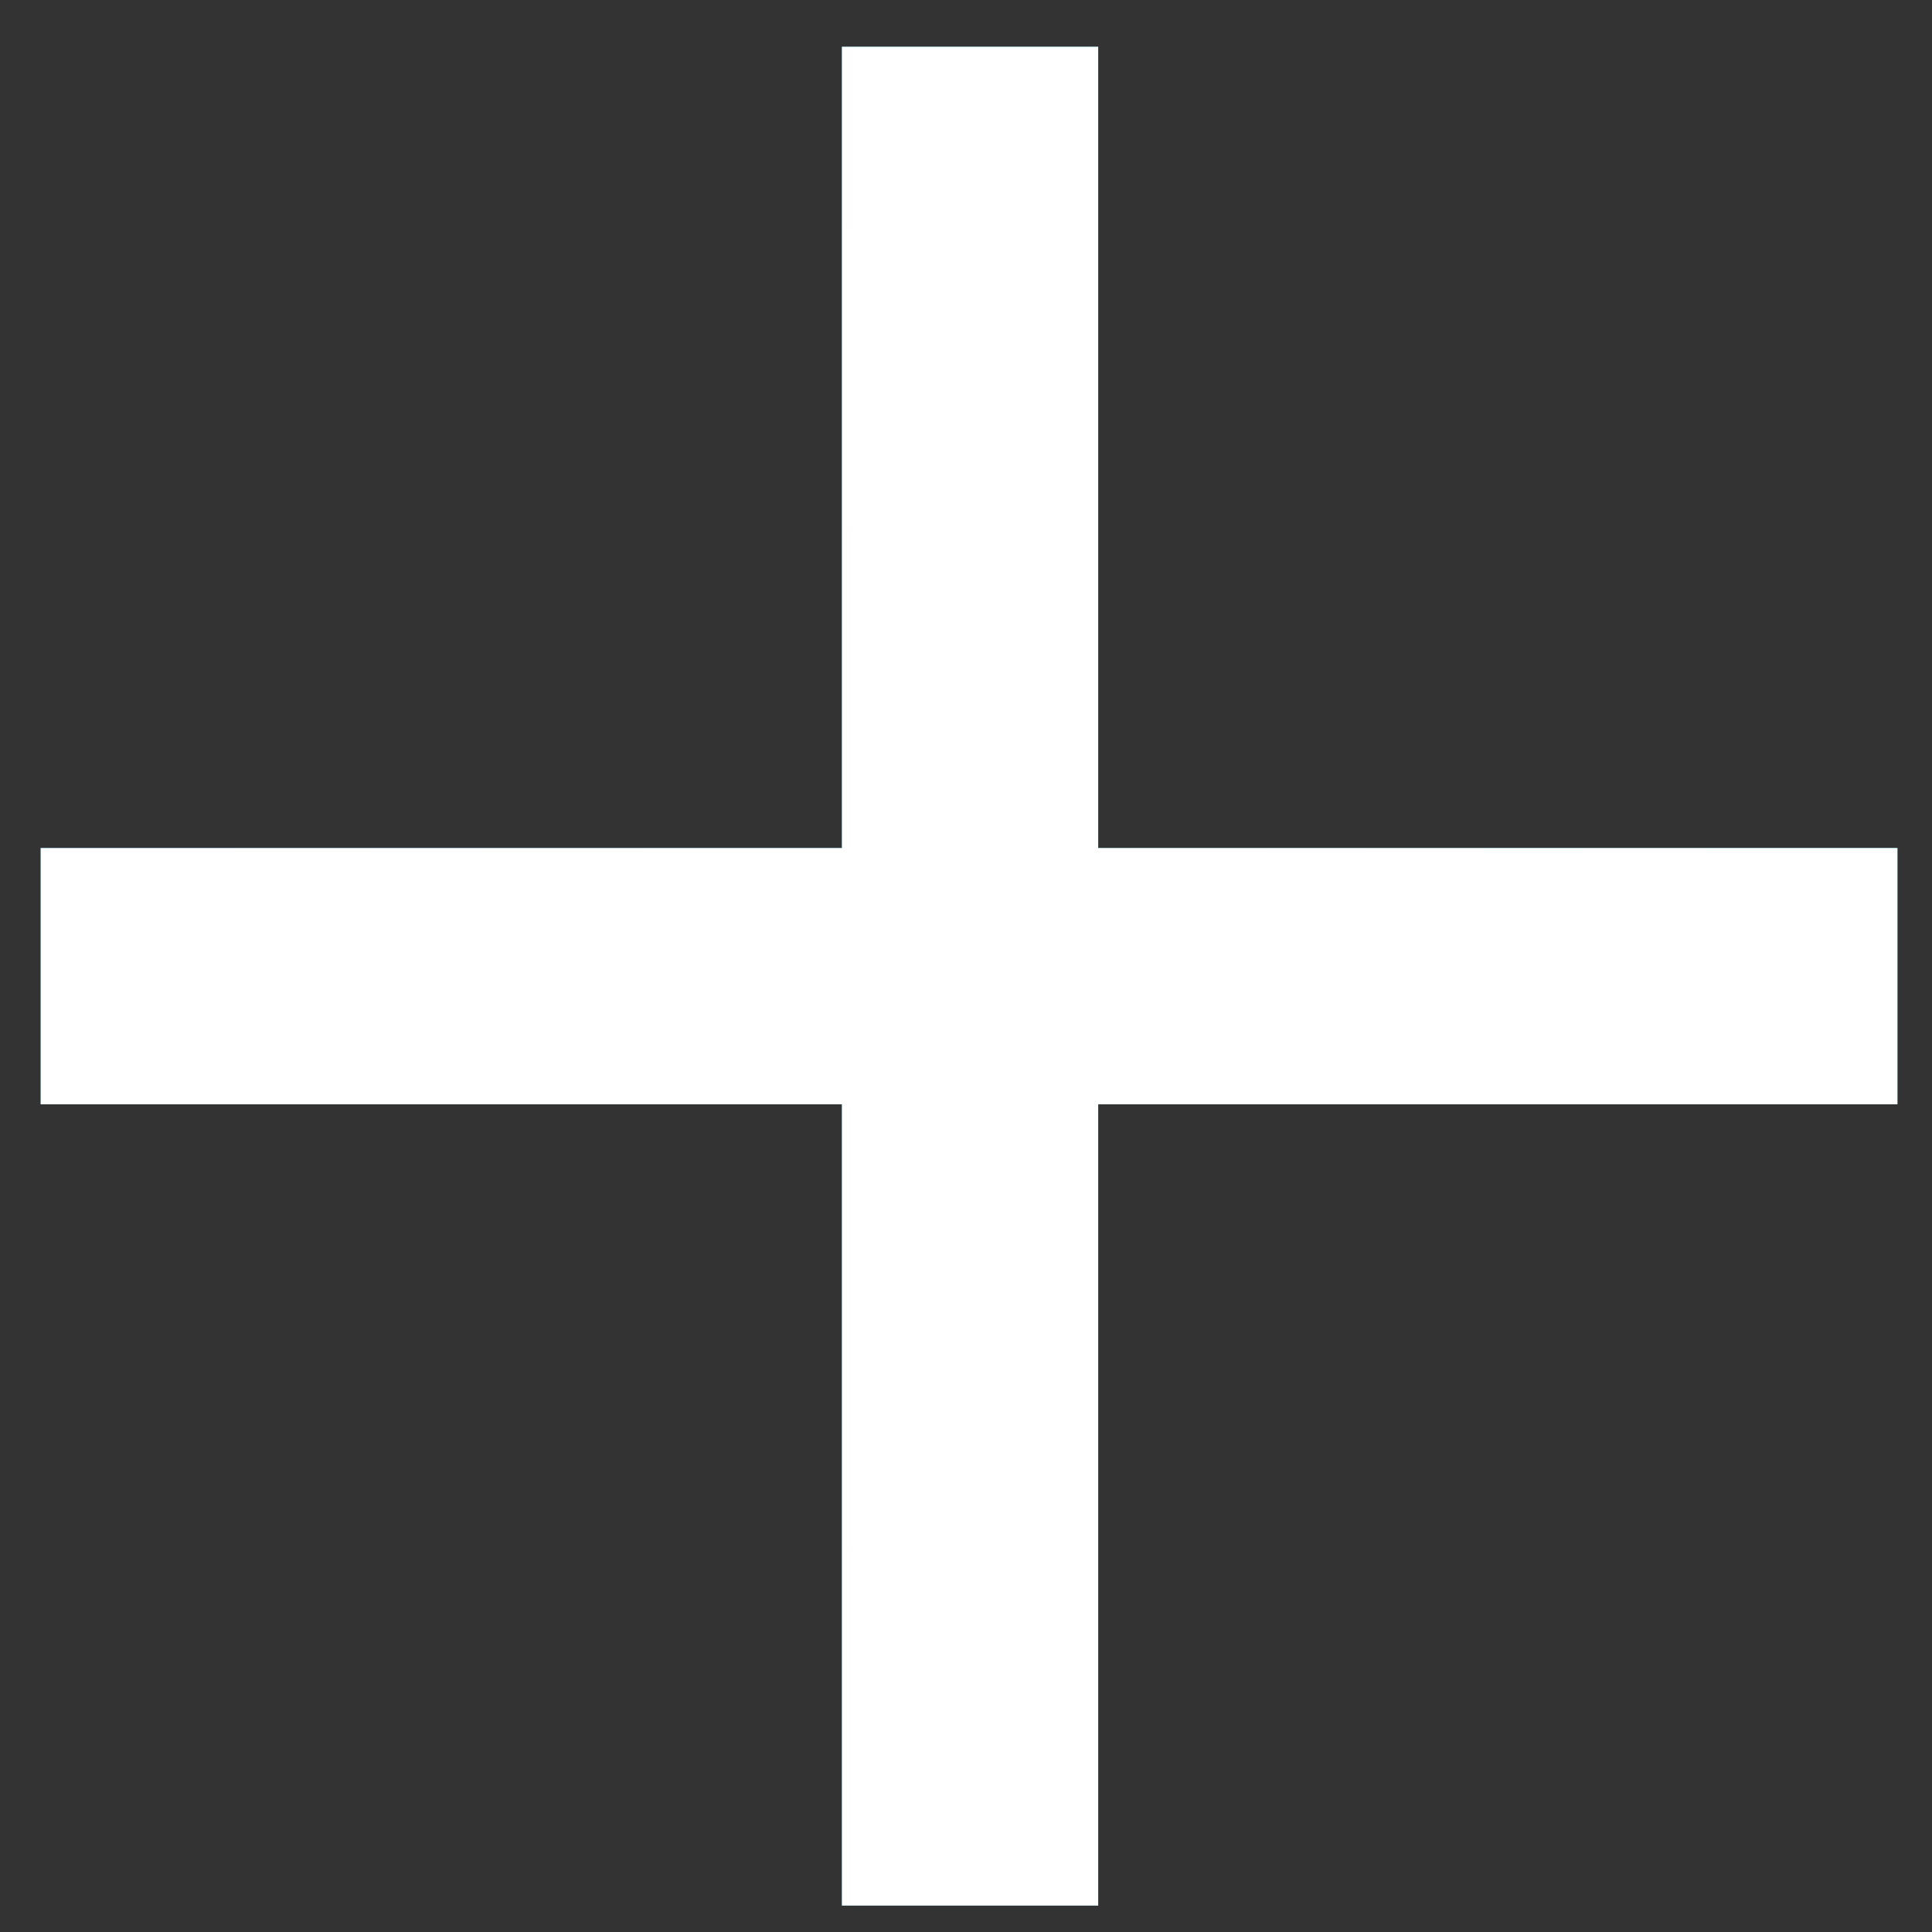 <?xml version="1.0" encoding="UTF-8"?> <svg xmlns="http://www.w3.org/2000/svg" width="19" height="19" viewBox="0 0 19 19" fill="none"><rect x="0" y="0" width="19" height="19" fill="#333333" stroke="none"/> <path d="M8.28 18.74V10.86H0.4V8.34H8.28V0.46H10.8V8.34H18.66V10.86H10.8V18.74H8.28Z" fill="url(#paint0_linear_1930_310)"></path> <path d="M8.28 18.74V10.86H0.4V8.34H8.28V0.46H10.8V8.34H18.66V10.86H10.8V18.74H8.28Z" fill="white"></path> <defs> <linearGradient id="paint0_linear_1930_310" x1="-2" y1="18.2" x2="23.773" y2="5.703" gradientUnits="userSpaceOnUse"> <stop stop-color="#1787E0"></stop> <stop offset="1" stop-color="#44CFBB"></stop> </linearGradient> </defs> </svg> 